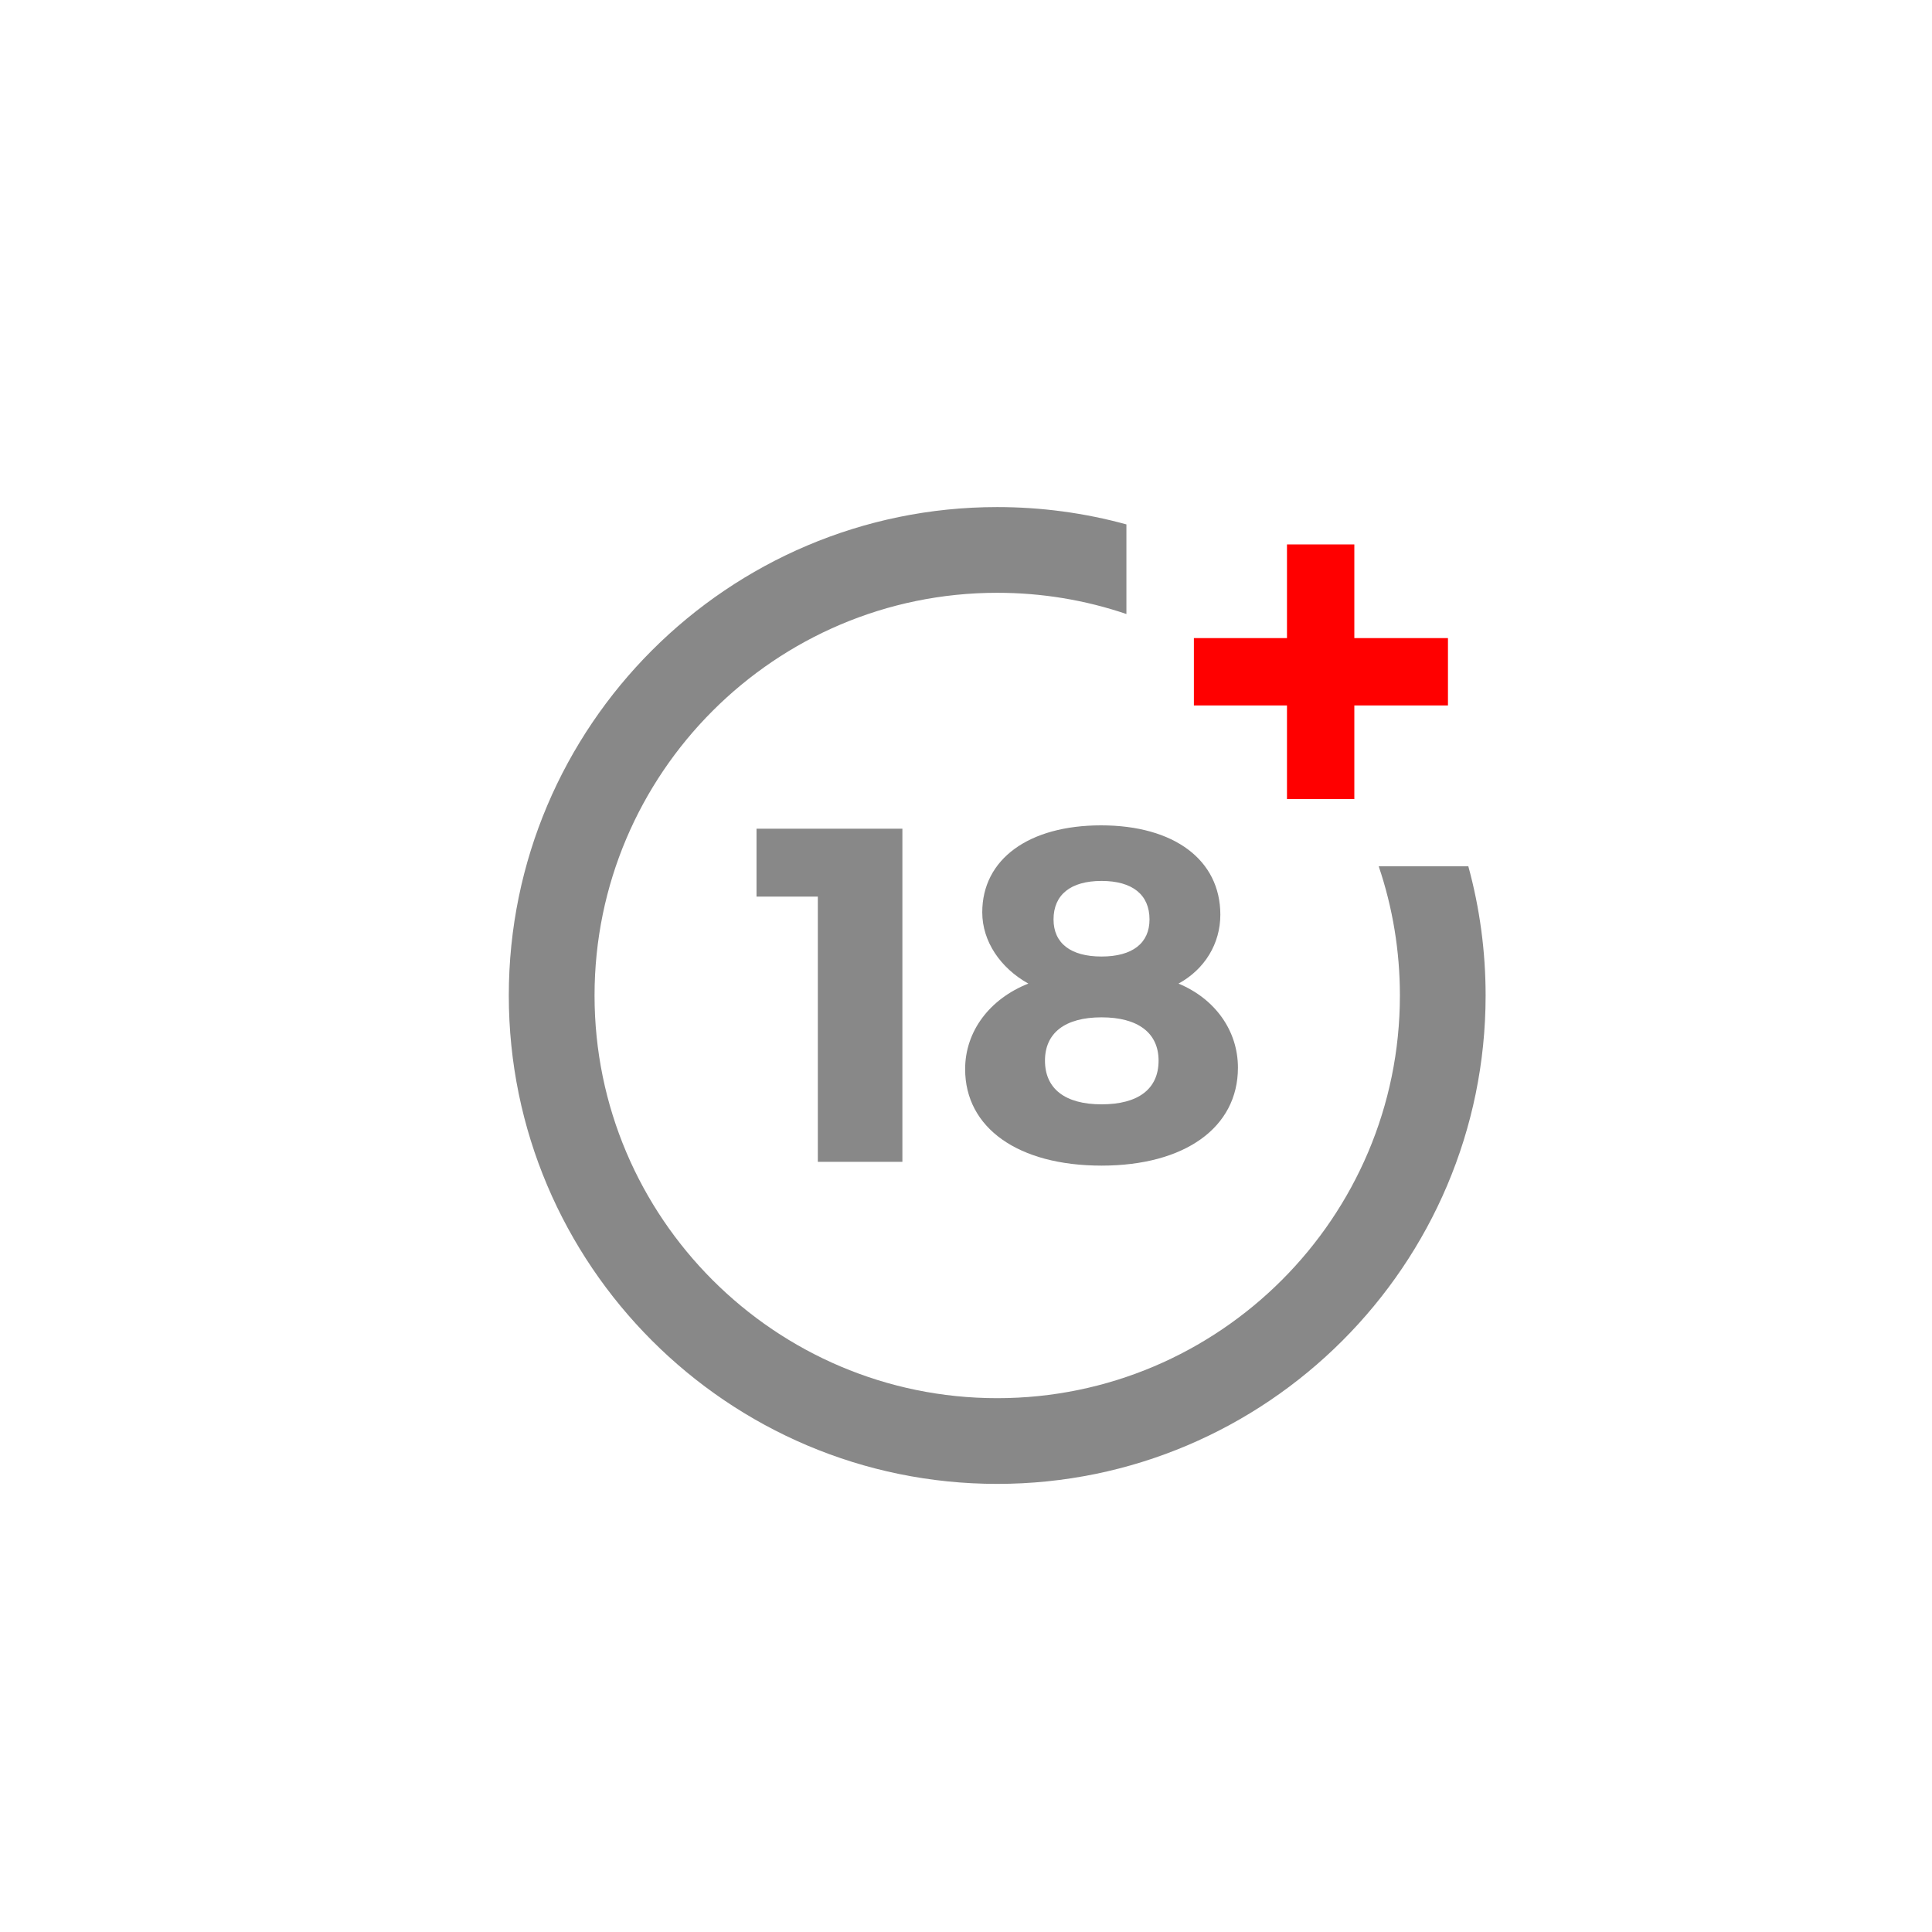 <?xml version="1.0" encoding="UTF-8" standalone="no"?><svg version="1.2" xmlns="http://www.w3.org/2000/svg" viewBox="0 0 6500 6500" width="6500" height="6500">
	<title>AdobeStock_302856211-ai</title>
	<style>
		.s0 { fill: #888888 } 
		.s1 { fill: #ff0000 } 
	</style>
	<g id="_Artboards_">
	</g>
	<g id="Layer 1">
		<g id="&lt;Group&gt;">
			<path id="&lt;Compound Path&gt;" class="s0" d="m2751.5 3908.8v-892.2h-206.3v-228.6h490.8v1120.8z"/>
			<path id="&lt;Compound Path&gt;" fill-rule="evenodd" class="s0" d="m4105.7 3077.4c0 97.5-52.7 183.8-140.7 231.8 123.1 51.2 199.9 158.3 199.9 283 0 201.5-179.1 329.4-458.9 329.4-279.8 0-458.9-126.3-458.9-324.5 0-128 83.1-236.7 212.6-287.9-94.3-52.7-155-142.3-155-239.8 0-179.1 156.6-292.6 399.7-292.6 246.2 0 401.3 116.7 401.3 300.6zm-590 490.9c0 94.3 67.2 147.1 190.3 147.1 123.1 0 191.9-51.2 191.9-147.1 0-92.8-68.8-145.6-191.9-145.6-123.2 0-190.3 52.8-190.3 145.6zm28.8-475c0 80 57.6 124.8 161.5 124.8 103.9 0 161.4-44.8 161.4-124.8 0-83.1-57.5-129.5-161.4-129.5-103.9 0-161.5 46.4-161.5 129.5z"/>
			<path id="&lt;Compound Path&gt;" class="s0" d="m4638.5 2914.5c47.3 139.7 71.3 285.8 71.3 434.7 0 747-607.7 1354.8-1354.8 1354.8-747 0-1354.7-607.8-1354.7-1354.8 0-747 607.7-1354.8 1354.7-1354.8 149 0 295.1 24 434.7 71.4v-301.5c-141-38.7-286.7-58.3-434.7-58.3-906 0-1643.2 737.2-1643.2 1643.2 0 906 737.2 1643.2 1643.2 1643.2 906.1 0 1643.2-737.2 1643.2-1643.2 0-148-19.6-293.6-58.2-434.7z"/>
			<path id="&lt;Compound Path&gt;" class="s1" d="m4556.5 2146.8v-315.1h-226.6v315.1h-313.2v226.6h313.2v315h226.6v-315h315v-226.6z"/>
		</g>
	</g>
</svg>